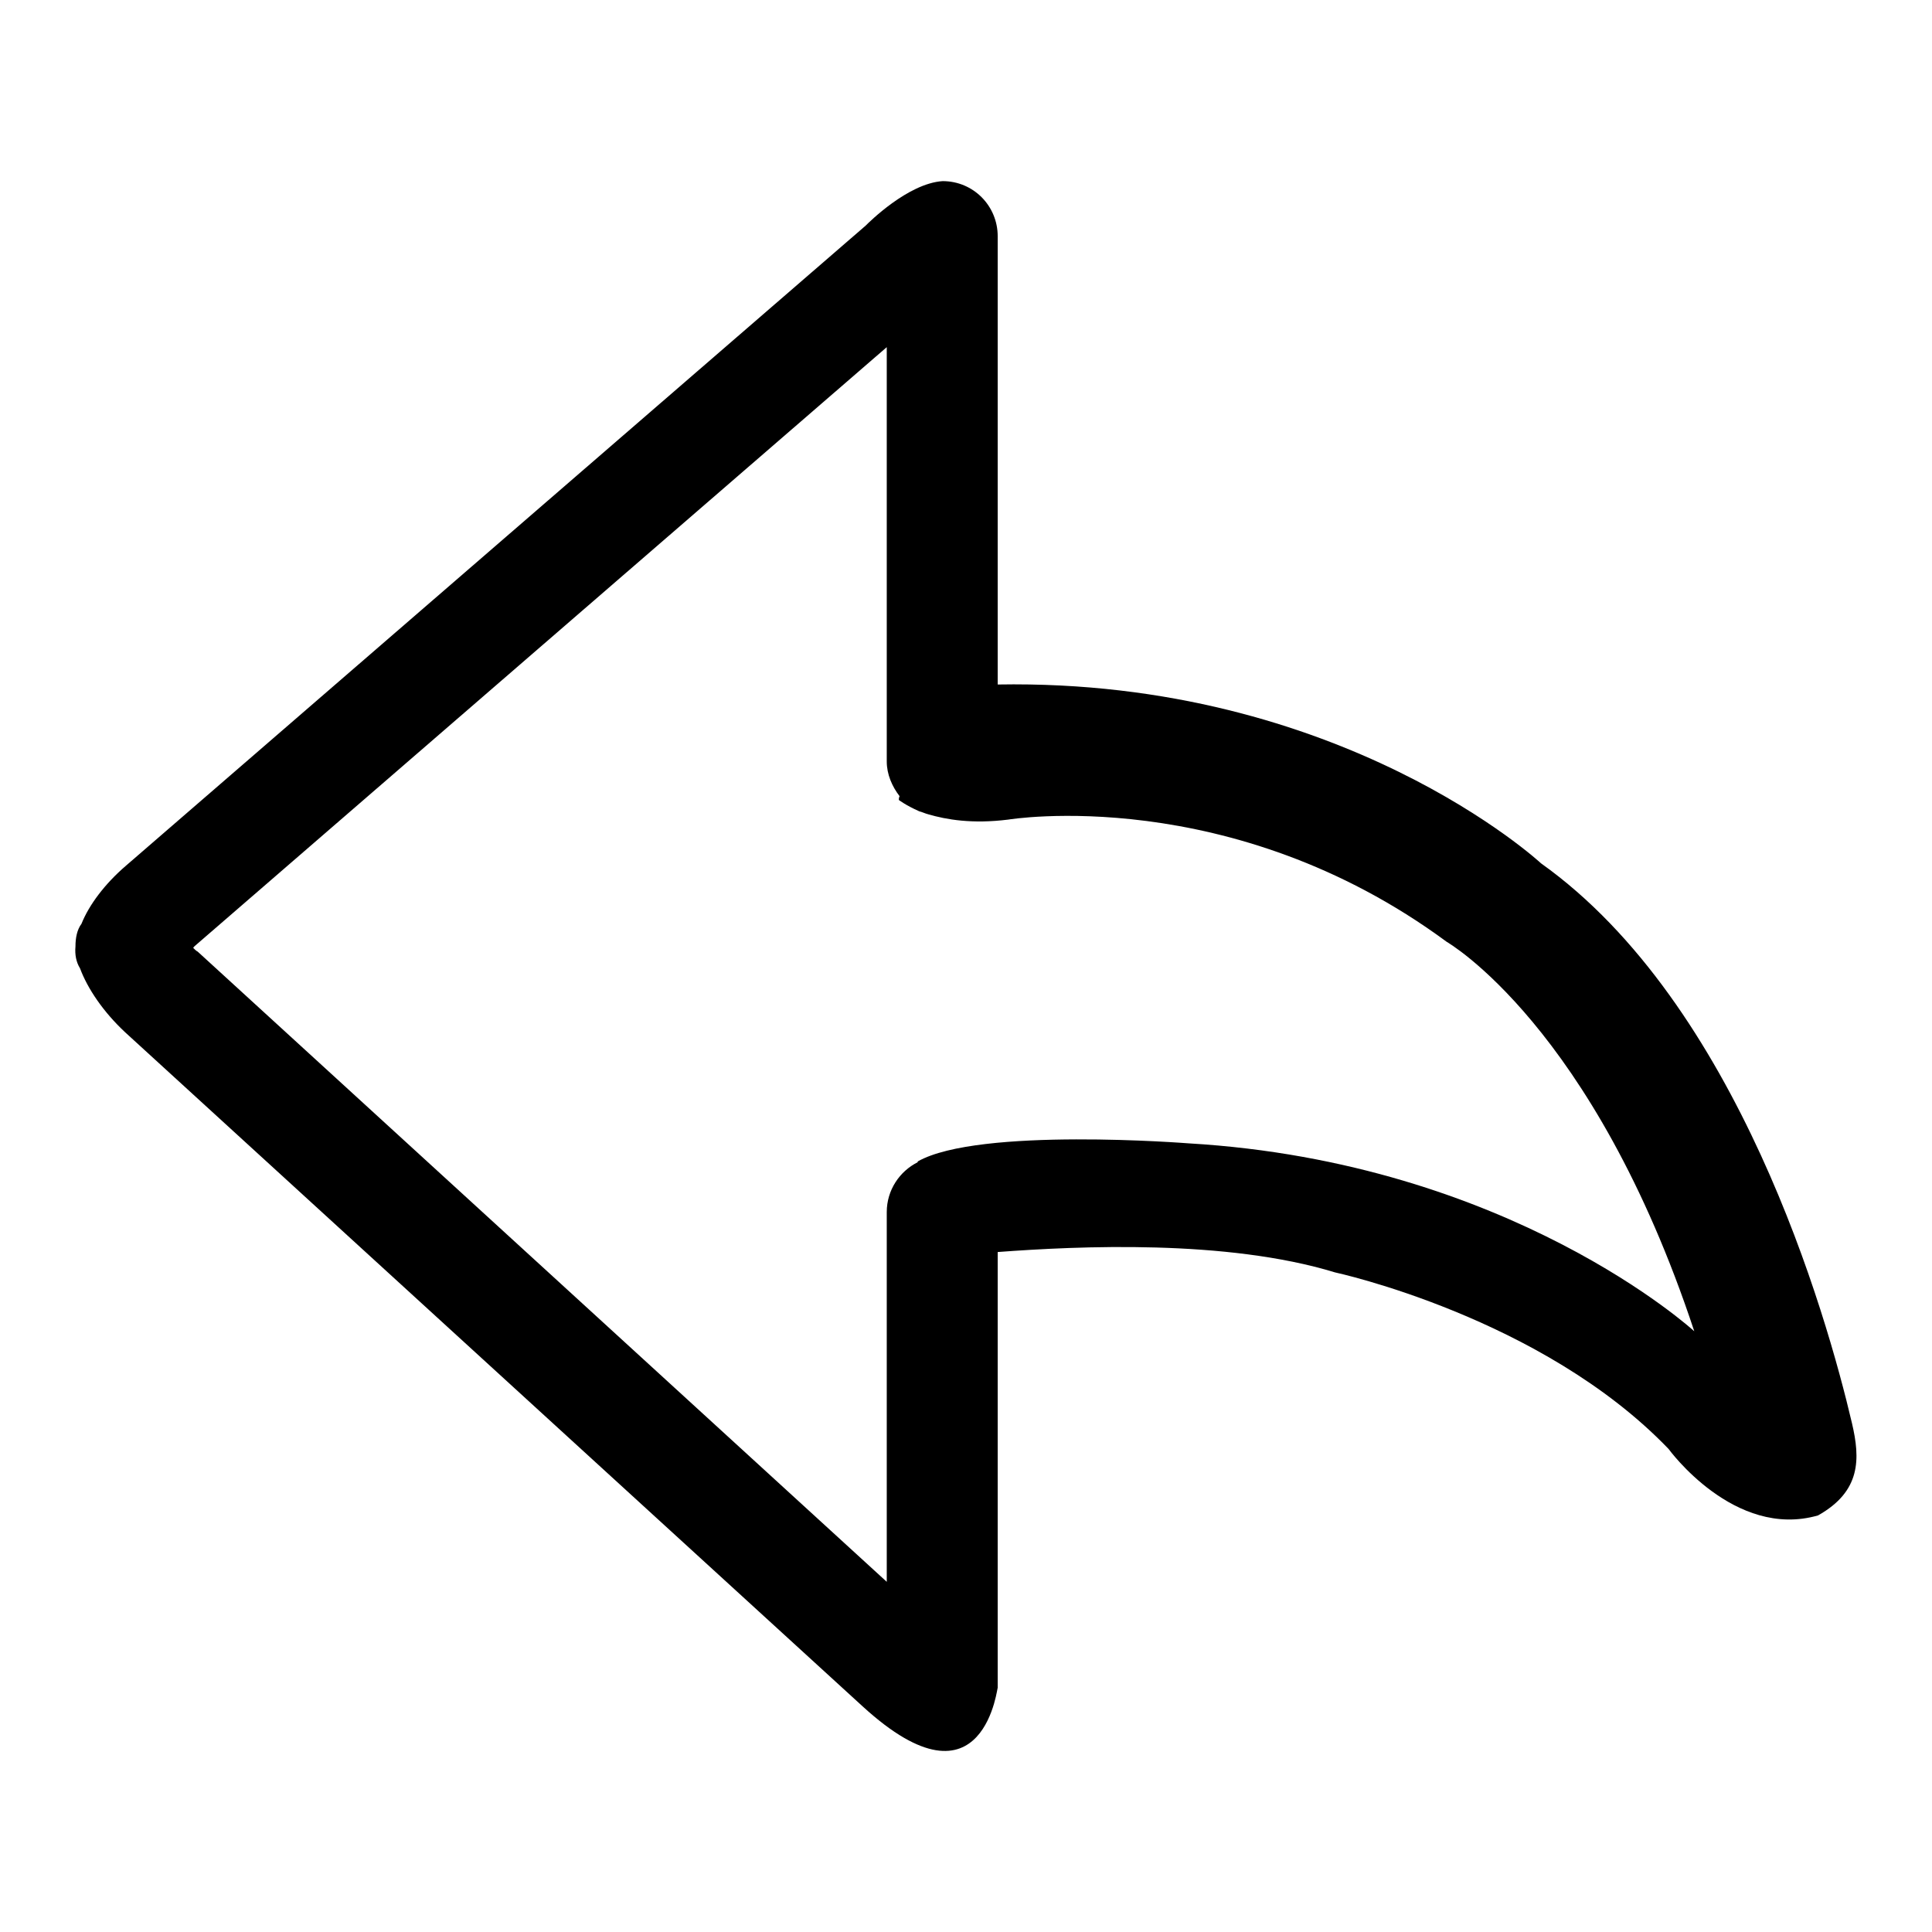 <?xml version="1.0" encoding="utf-8"?>
<!-- Svg Vector Icons : http://www.onlinewebfonts.com/icon -->
<!DOCTYPE svg PUBLIC "-//W3C//DTD SVG 1.1//EN" "http://www.w3.org/Graphics/SVG/1.1/DTD/svg11.dtd">
<svg version="1.1" xmlns="http://www.w3.org/2000/svg" xmlns:xlink="http://www.w3.org/1999/xlink" x="0px" y="0px" viewBox="0 0 256 256" enable-background="new 0 0 256 256" xml:space="preserve">
<g> <path fill="#000000" d="M240.9,200.8c-11.1,3.2-19.8-8.8-19.8-8.8c-16.8-17.5-44.2-23.4-44.2-23.4c-14.4-4.4-34-3.5-44.7-2.7v57.8 c0-1-1.5,17.4-17.9,2.4l-97.7-89.3c-2.9-2.7-5-5.8-6-8.5c-0.5-0.8-0.7-1.8-0.6-2.9c0-1.1,0.2-2.2,0.8-3c1-2.5,3.1-5.3,5.9-7.7 l98-84.8c0.4-0.4,5.6-5.6,10.2-5.9c4.1,0,7.3,3.3,7.3,7.3v59.4c45.6-0.8,72,23.7,72,23.7c26.1,18.6,37.8,59.7,41.2,74.2 C246.5,193.3,246.6,197.6,240.9,200.8z M191.7,124.8c-28.6-21.1-58.1-16.2-58.1-16.2c-4.8,0.6-8.2,0-10.6-0.7 c-0.4-0.1-0.8-0.3-1.2-0.4c-1.8-0.8-2.7-1.5-2.7-1.5c0-0.1,0-0.3,0.1-0.5c-1-1.3-1.7-2.9-1.7-4.6V46l-91.4,79.1 c-0.2,0.2-0.4,0.3-0.5,0.5c0.2,0.2,0.4,0.4,0.6,0.5l91.3,83.5v-49c0-2.9,1.7-5.4,4.1-6.6l0-0.1c8.1-4.6,35.9-2.4,35.9-2.4 c42.6,2.5,67,24.9,67,24.9C211.1,135.9,191.7,124.8,191.7,124.8z"/></g>
</svg>